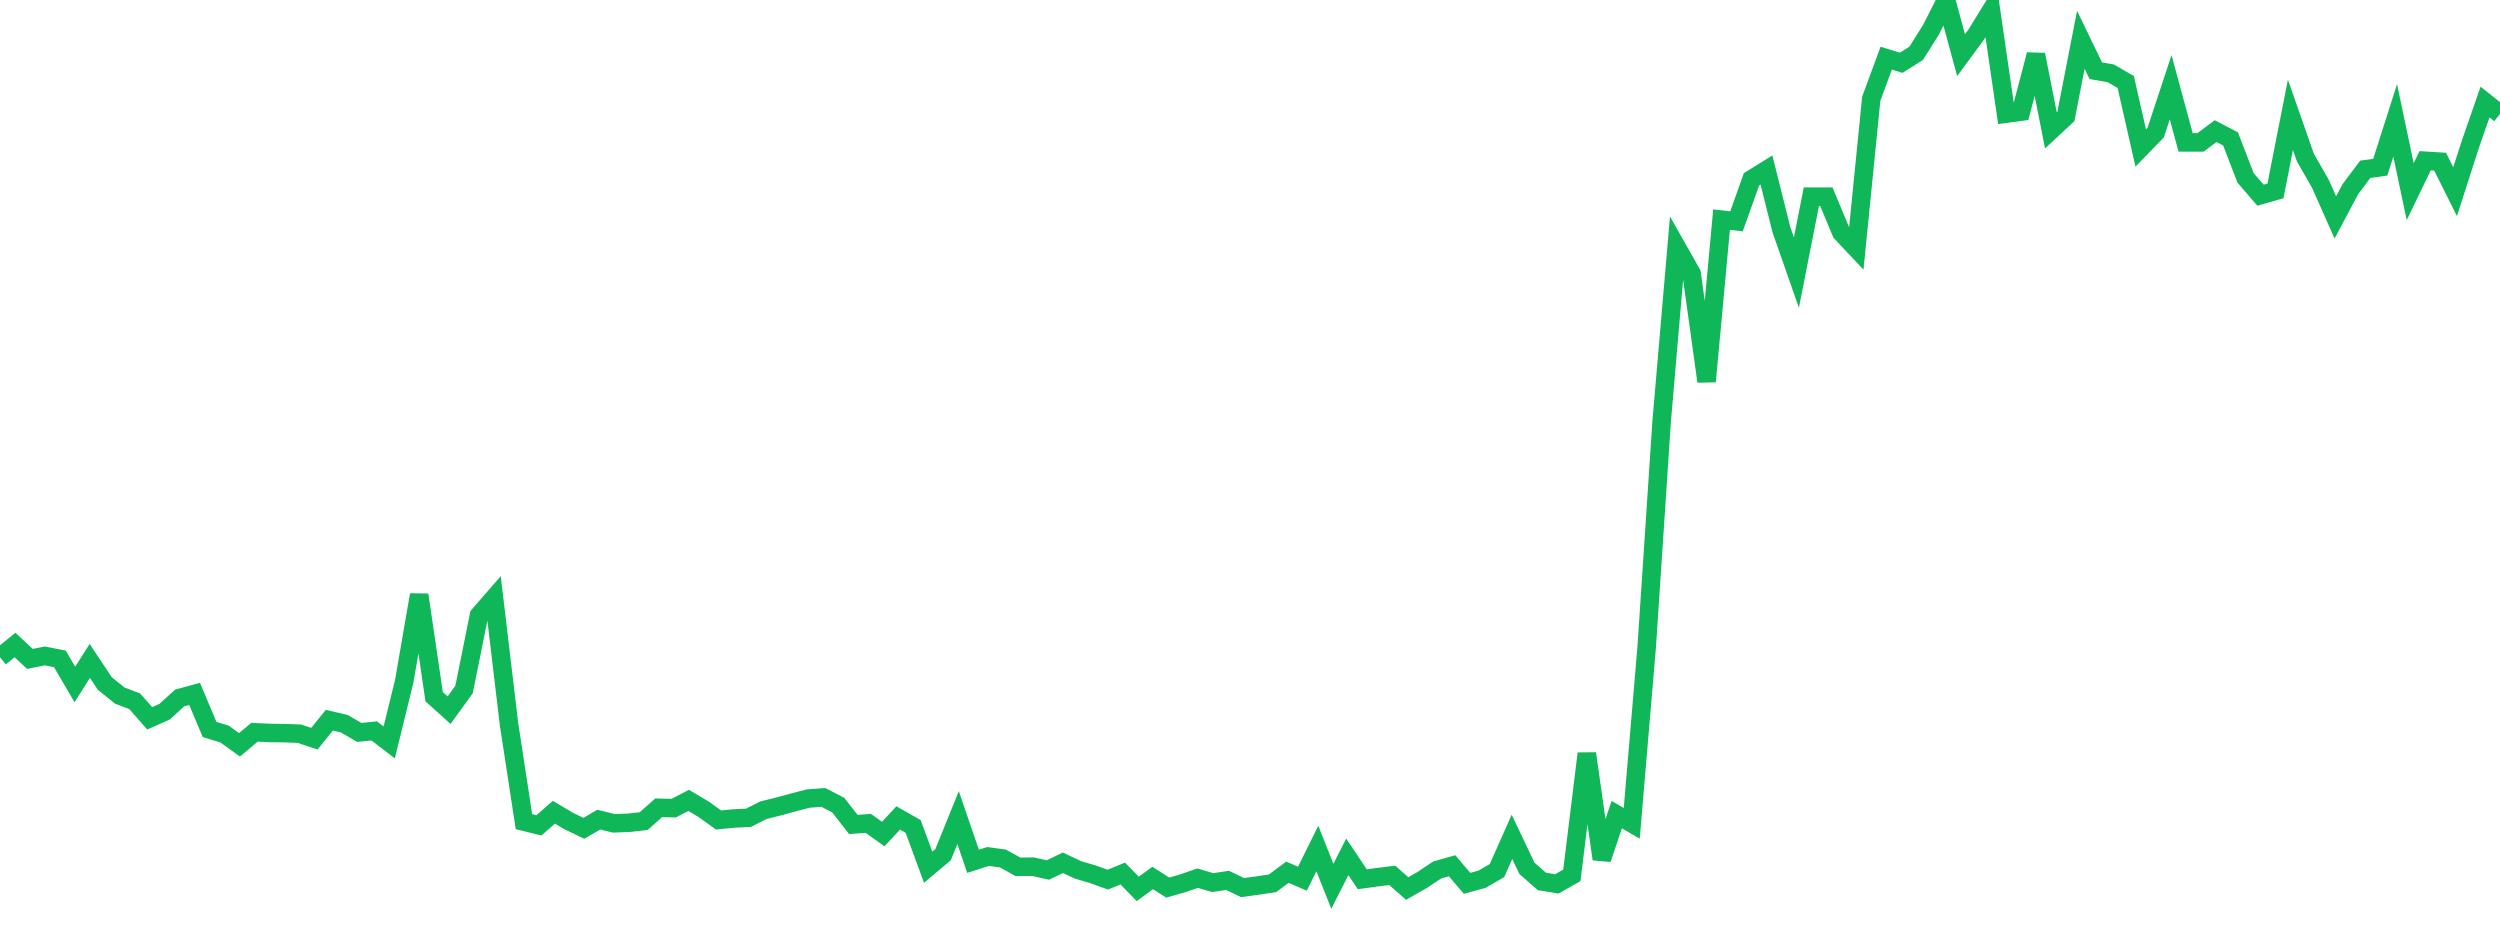 <?xml version="1.0" standalone="no"?>
<!DOCTYPE svg PUBLIC "-//W3C//DTD SVG 1.1//EN" "http://www.w3.org/Graphics/SVG/1.1/DTD/svg11.dtd">
<svg width="135" height="50" viewBox="0 0 135 50" preserveAspectRatio="none" class="sparkline" xmlns="http://www.w3.org/2000/svg"
xmlns:xlink="http://www.w3.org/1999/xlink"><path  class="sparkline--line" d="M 0 35.49 L 0 35.49 L 0.808 34.83 L 1.617 35.58 L 2.425 35.42 L 3.234 35.58 L 4.042 36.96 L 4.85 35.69 L 5.659 36.91 L 6.467 37.56 L 7.275 37.87 L 8.084 38.79 L 8.892 38.43 L 9.701 37.69 L 10.509 37.47 L 11.317 39.39 L 12.126 39.64 L 12.934 40.22 L 13.743 39.54 L 14.551 39.58 L 15.359 39.59 L 16.168 39.62 L 16.976 39.89 L 17.784 38.89 L 18.593 39.08 L 19.401 39.55 L 20.21 39.47 L 21.018 40.09 L 21.826 36.8 L 22.635 32.12 L 23.443 37.62 L 24.251 38.35 L 25.06 37.23 L 25.868 33.22 L 26.677 32.29 L 27.485 39.09 L 28.293 44.37 L 29.102 44.57 L 29.91 43.86 L 30.719 44.34 L 31.527 44.73 L 32.335 44.26 L 33.144 44.46 L 33.952 44.43 L 34.76 44.34 L 35.569 43.62 L 36.377 43.64 L 37.186 43.22 L 37.994 43.7 L 38.802 44.28 L 39.611 44.2 L 40.419 44.16 L 41.228 43.75 L 42.036 43.55 L 42.844 43.33 L 43.653 43.12 L 44.461 43.06 L 45.269 43.48 L 46.078 44.52 L 46.886 44.46 L 47.695 45.04 L 48.503 44.17 L 49.311 44.63 L 50.12 46.83 L 50.928 46.15 L 51.737 44.15 L 52.545 46.51 L 53.353 46.25 L 54.162 46.36 L 54.97 46.81 L 55.778 46.8 L 56.587 46.98 L 57.395 46.59 L 58.204 46.97 L 59.012 47.21 L 59.82 47.5 L 60.629 47.17 L 61.437 48 L 62.246 47.41 L 63.054 47.93 L 63.862 47.7 L 64.671 47.42 L 65.479 47.66 L 66.287 47.54 L 67.096 47.93 L 67.904 47.82 L 68.713 47.7 L 69.521 47.1 L 70.329 47.45 L 71.138 45.82 L 71.946 47.86 L 72.754 46.27 L 73.563 47.48 L 74.371 47.37 L 75.18 47.27 L 75.988 47.98 L 76.796 47.52 L 77.605 46.98 L 78.413 46.75 L 79.222 47.7 L 80.03 47.48 L 80.838 47.01 L 81.647 45.19 L 82.455 46.89 L 83.263 47.6 L 84.072 47.73 L 84.88 47.27 L 85.689 40.69 L 86.497 46.39 L 87.305 43.99 L 88.114 44.46 L 88.922 34.93 L 89.731 22.74 L 90.539 13.34 L 91.347 14.77 L 92.156 20.6 L 92.964 11.86 L 93.772 11.95 L 94.581 9.68 L 95.389 9.18 L 96.198 12.41 L 97.006 14.72 L 97.814 10.62 L 98.623 10.62 L 99.431 12.56 L 100.24 13.42 L 101.048 5.33 L 101.856 3.14 L 102.665 3.39 L 103.473 2.88 L 104.281 1.59 L 105.09 0 L 105.898 2.98 L 106.707 1.88 L 107.515 0.57 L 108.323 6.14 L 109.132 6.03 L 109.94 2.95 L 110.749 7.04 L 111.557 6.29 L 112.365 2.15 L 113.174 3.82 L 113.982 3.96 L 114.79 4.43 L 115.599 7.99 L 116.407 7.16 L 117.216 4.71 L 118.024 7.69 L 118.832 7.69 L 119.641 7.08 L 120.449 7.5 L 121.257 9.6 L 122.066 10.54 L 122.874 10.31 L 123.683 6.2 L 124.491 8.51 L 125.299 9.92 L 126.108 11.74 L 126.916 10.22 L 127.725 9.14 L 128.533 9.03 L 129.341 6.5 L 130.15 10.35 L 130.958 8.68 L 131.766 8.73 L 132.575 10.35 L 133.383 7.84 L 134.192 5.51 L 135 6.15" fill="none" stroke-width="1" stroke="#10b759"></path></svg>
